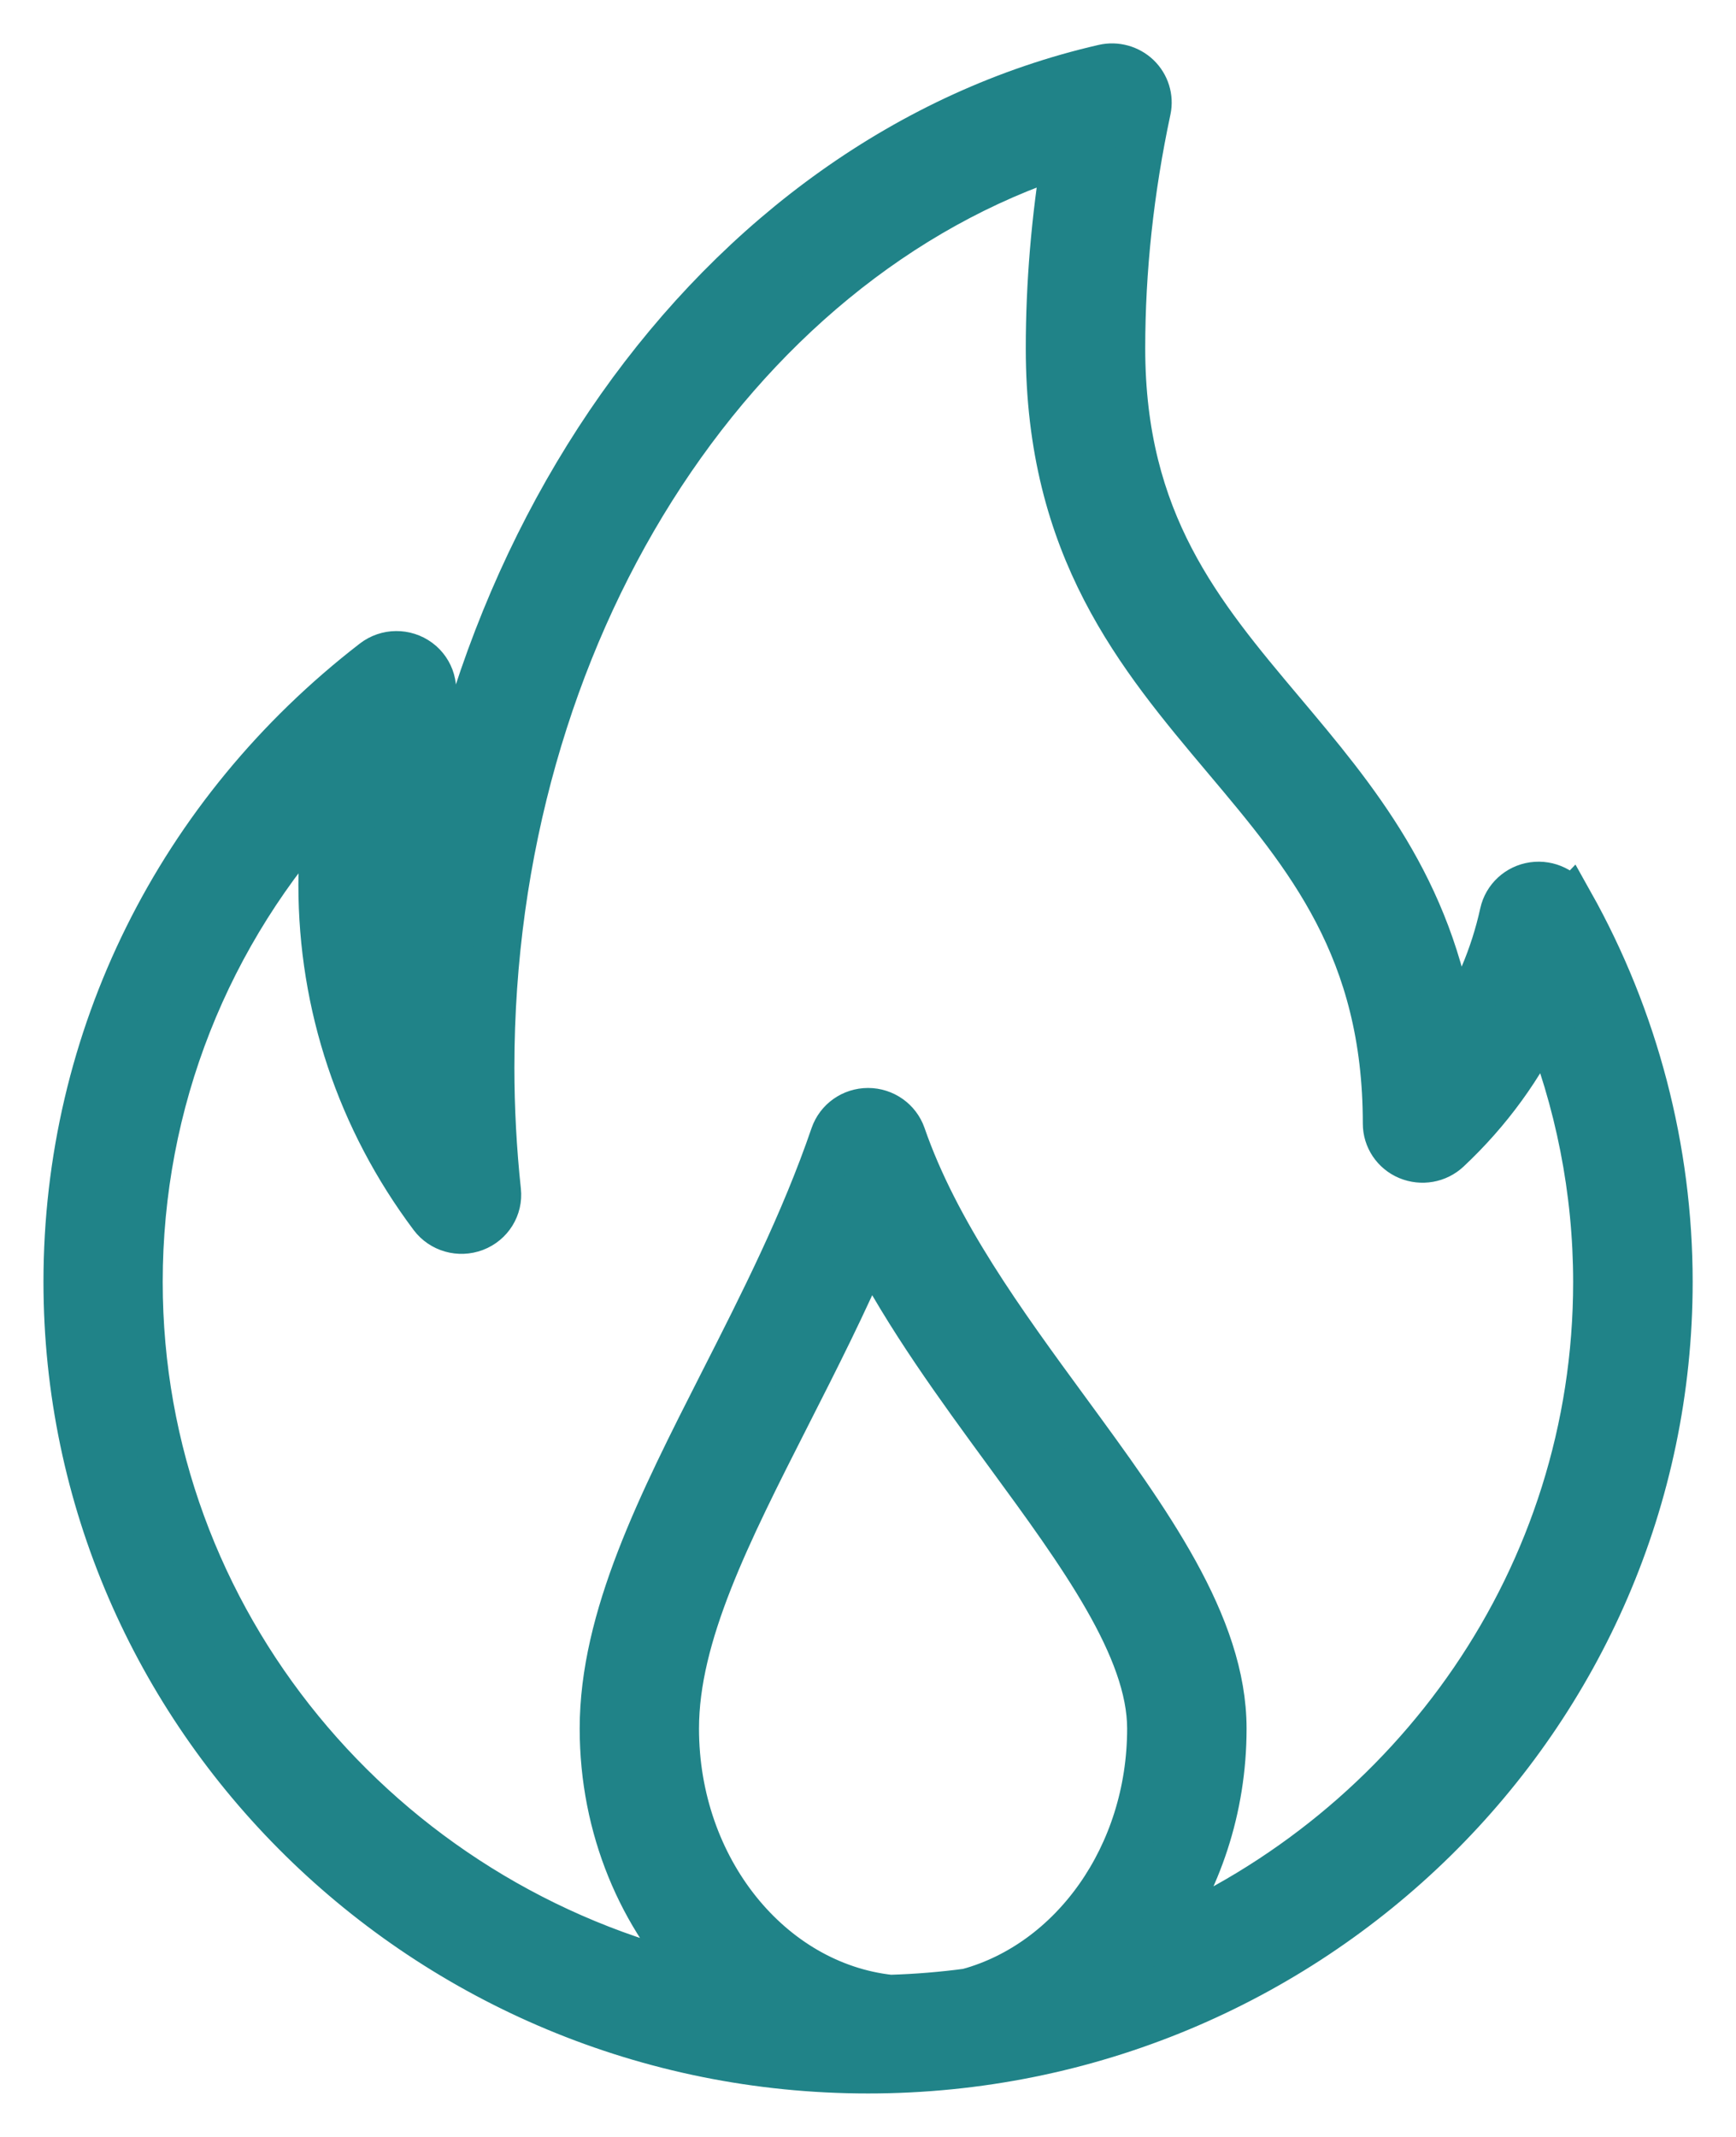 <svg height="32" viewBox="0 0 26 32" width="26" xmlns="http://www.w3.org/2000/svg"><path d="m22.52 12.53c-.109-.195-.331-.303-.555-.271-.224.032-.405.199-.453.417-.141.643-.399 1.249-.762 1.795-.335-2.169-1.459-3.504-2.552-4.803-1.232-1.463-2.396-2.846-2.396-5.452 0-1.171.129-2.373.385-3.572.038-.179-.02-.364-.152-.492-.133-.127-.323-.18-.504-.138-5.821 1.337-10.08 7.398-10.258 14.507-.241-.726-.366-1.489-.366-2.272 0-.928.181-1.842.536-2.715.092-.225.018-.482-.178-.627-.197-.145-.468-.143-.662.007-2.925 2.258-4.602 5.64-4.602 9.281 0 6.508 5.383 11.804 12 11.804 6.617 0 12-5.295 12-11.804 0-1.98-.512-3.939-1.48-5.666zm-9.016 16.296c-.385.052-.776.084-1.172.096-1.8-.197-3.213-1.932-3.213-4.037 0-1.403.776-2.93 1.674-4.699.422-.83.854-1.681 1.236-2.578.571 1.109 1.328 2.144 2.067 3.153 1.098 1.499 2.135 2.915 2.135 4.124 0 1.91-1.166 3.512-2.728 3.94zm2.807-.77c.627-.874 1.009-1.971 1.009-3.171 0-1.554-1.137-3.106-2.34-4.749-.965-1.317-1.962-2.68-2.464-4.131-.075-.216-.282-.363-.515-.363-0 0-0 0-0 0-.234 0-.44.147-.515.364-.448 1.308-1.067 2.525-1.665 3.702-.92 1.811-1.789 3.521-1.789 5.177 0 1.488.579 2.828 1.499 3.765-4.831-1.104-8.444-5.37-8.444-10.453 0-2.697 1.013-5.239 2.828-7.199-.064.413-.096.832-.096 1.253 0 1.799.573 3.513 1.656 4.958.145.194.405.268.634.181.229-.087.37-.314.344-.554-.066-.619-.099-1.242-.099-1.85 0-6.471 3.572-12.078 8.605-13.703-.163.986-.246 1.97-.246 2.935 0 2.992 1.345 4.589 2.646 6.134 1.235 1.467 2.402 2.854 2.402 5.474 0 .214.129.408.33.492.2.083.431.044.589-.104.615-.576 1.105-1.252 1.45-1.994.513 1.26.781 2.614.781 3.979.001 4.413-2.722 8.211-6.601 9.859z" fill="#208388" stroke="#208388" stroke-width=".7" transform="translate(1 1)"/></svg>